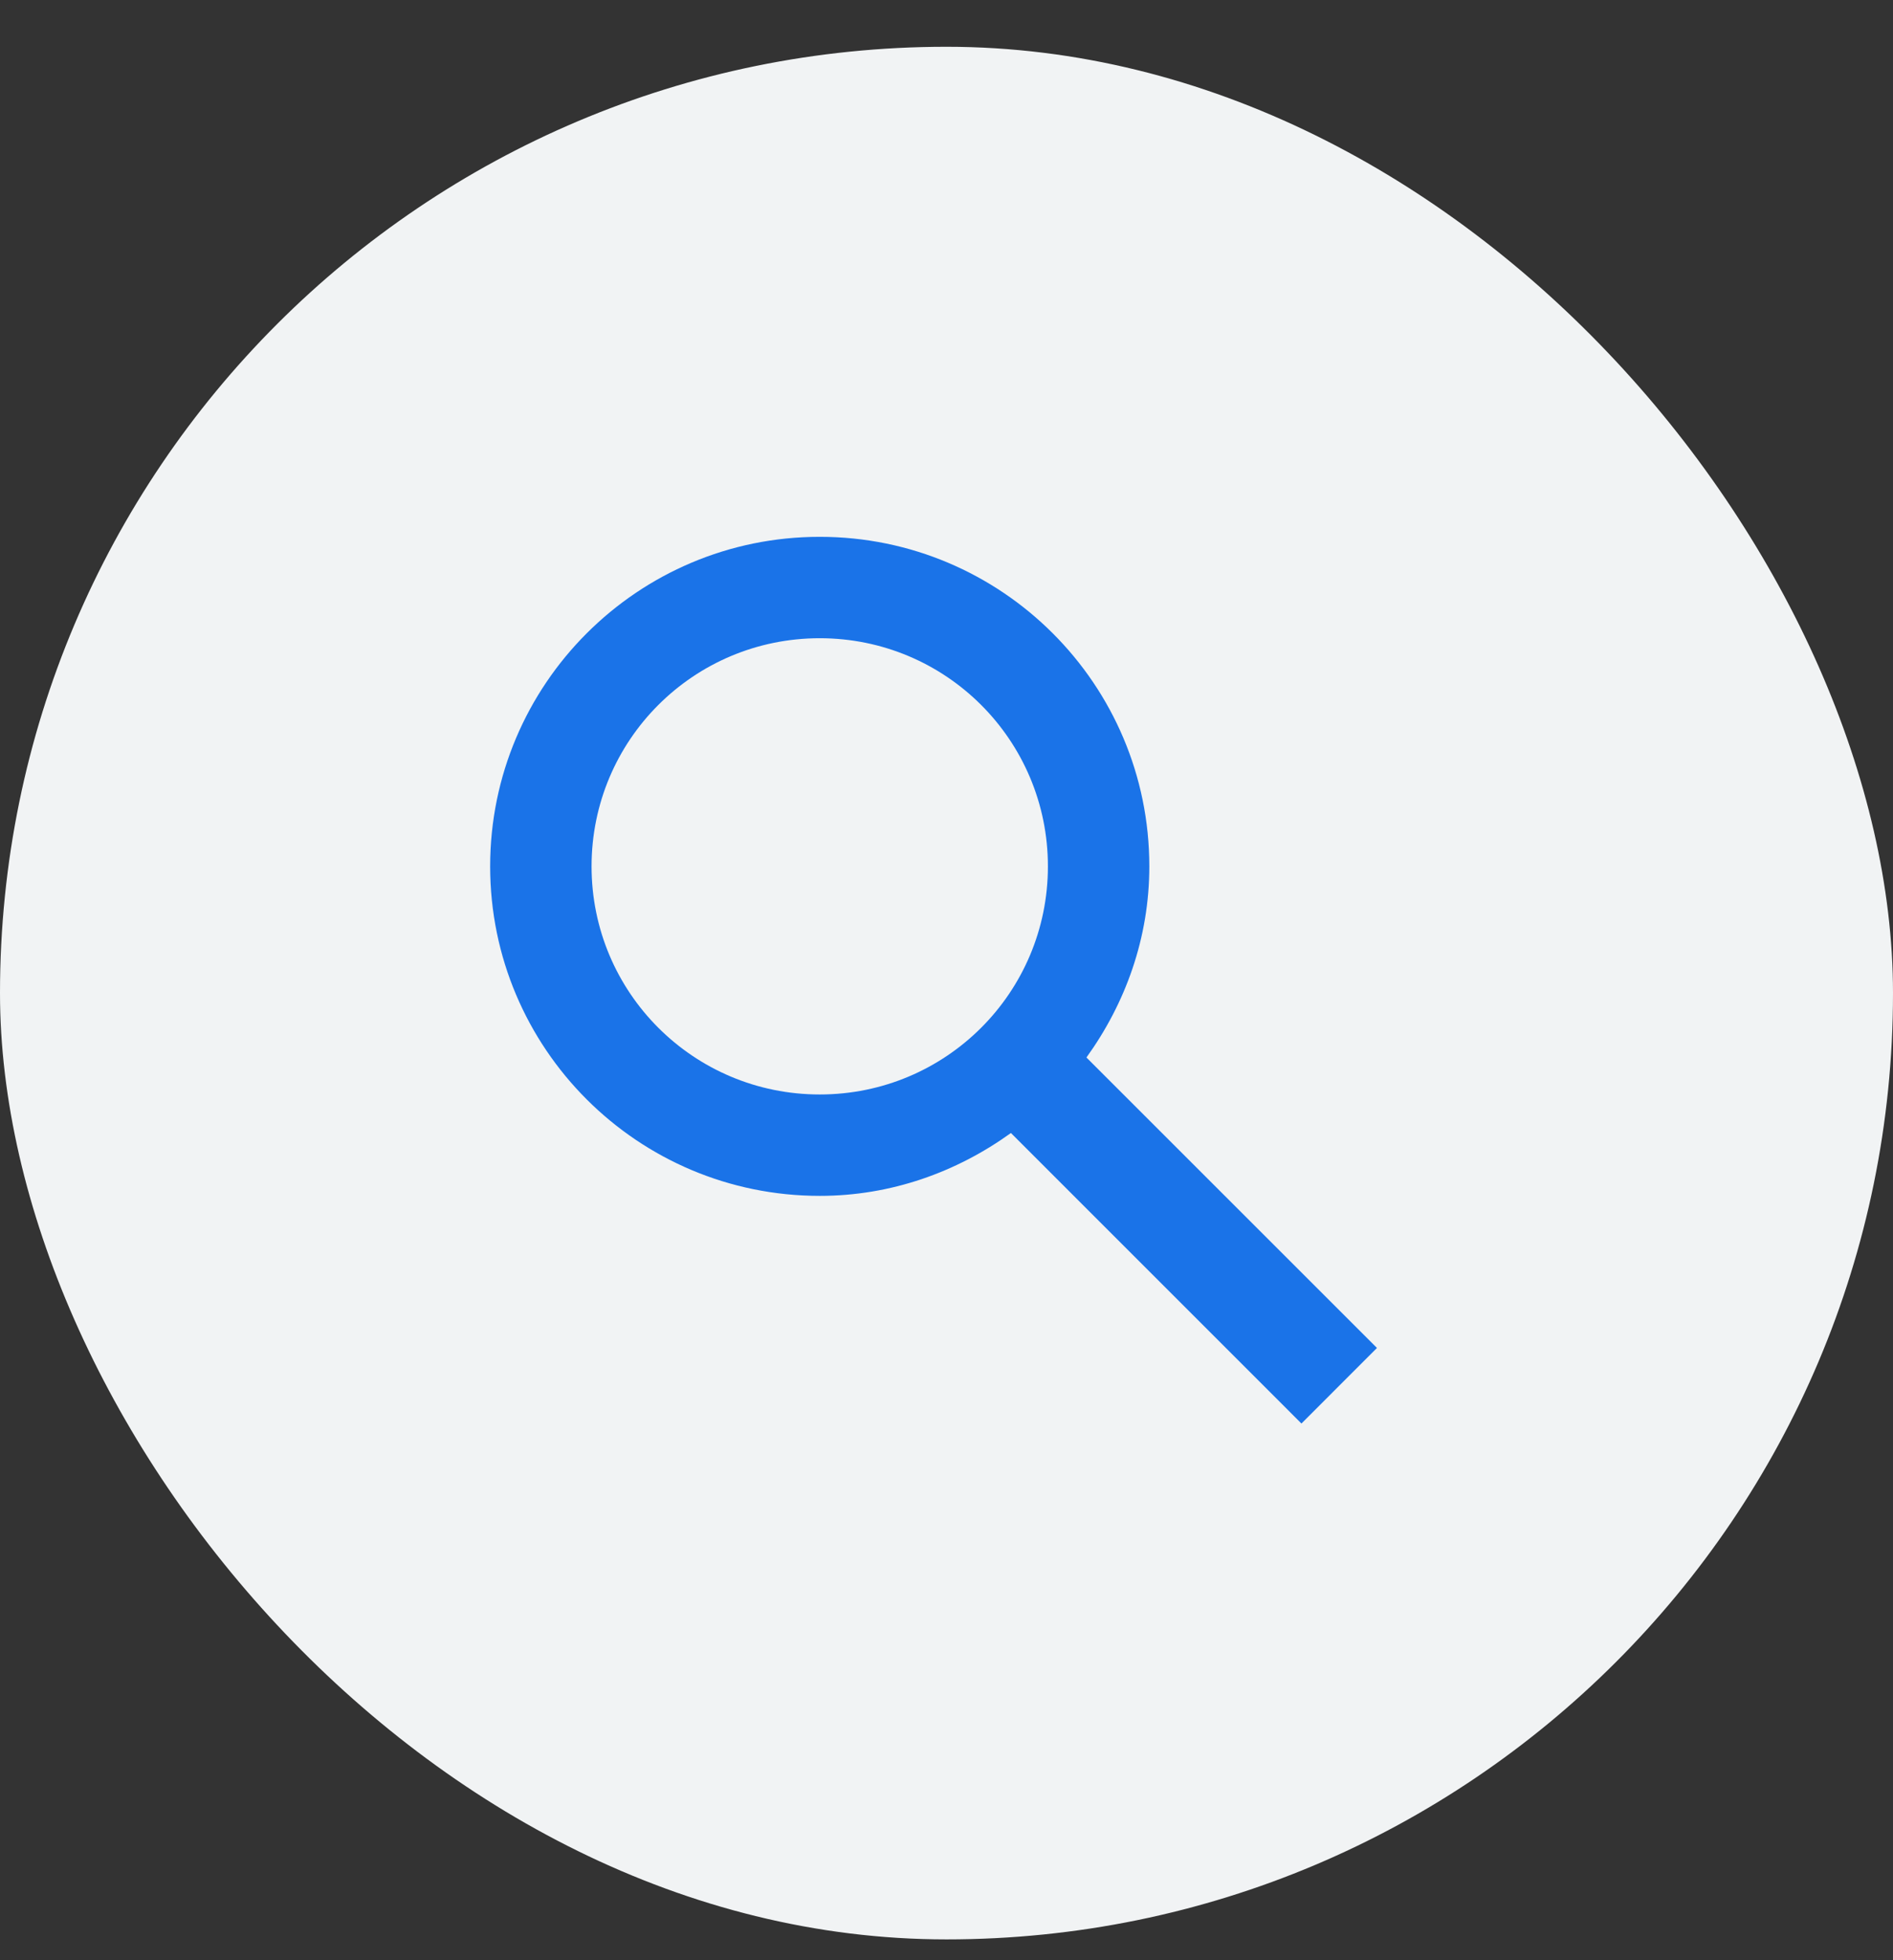 <svg width="28" height="29" viewBox="0 0 28 29" fill="none" xmlns="http://www.w3.org/2000/svg">
<rect x="0" y="0" width="28" height="29" fill="#333333" stroke="none"/>
<rect y="0.692" width="28" height="28" rx="14" fill="#F1F3F4"/>
<path fill-rule="evenodd" clip-rule="evenodd" d="M16.07 15.645L20.367 19.942L19.25 21.06L14.953 16.762C14.15 17.34 13.182 17.692 12.125 17.692C9.432 17.692 7.25 15.51 7.25 12.817C7.25 10.125 9.432 7.942 12.125 7.942C14.818 7.942 17 10.125 17 12.817C17 13.875 16.648 14.842 16.07 15.645ZM12.125 9.442C10.258 9.442 8.75 10.95 8.75 12.817C8.75 14.685 10.258 16.192 12.125 16.192C13.992 16.192 15.5 14.685 15.5 12.817C15.5 10.95 13.992 9.442 12.125 9.442Z" fill="#1A73E8"/>
</svg>
